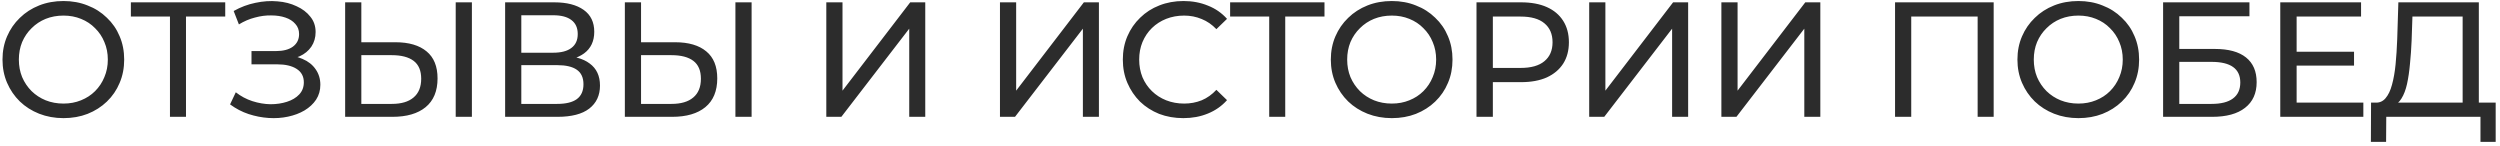 <?xml version="1.0" encoding="UTF-8"?> <svg xmlns="http://www.w3.org/2000/svg" width="428" height="25" viewBox="0 0 428 25" fill="none"> <path d="M10.872 20.224C9.379 20.224 7.988 19.972 6.7 19.468C5.431 18.964 4.329 18.264 3.396 17.368C2.463 16.453 1.735 15.389 1.212 14.176C0.689 12.963 0.428 11.637 0.428 10.2C0.428 8.763 0.689 7.437 1.212 6.224C1.735 5.011 2.463 3.956 3.396 3.06C4.329 2.145 5.431 1.436 6.7 0.932C7.969 0.428 9.36 0.176 10.872 0.176C12.365 0.176 13.737 0.428 14.988 0.932C16.257 1.417 17.359 2.117 18.292 3.032C19.244 3.928 19.972 4.983 20.476 6.196C20.999 7.409 21.26 8.744 21.26 10.2C21.26 11.656 20.999 12.991 20.476 14.204C19.972 15.417 19.244 16.481 18.292 17.396C17.359 18.292 16.257 18.992 14.988 19.496C13.737 19.981 12.365 20.224 10.872 20.224ZM10.872 17.732C11.955 17.732 12.953 17.545 13.868 17.172C14.801 16.799 15.604 16.276 16.276 15.604C16.967 14.913 17.499 14.111 17.872 13.196C18.264 12.281 18.46 11.283 18.46 10.2C18.46 9.117 18.264 8.119 17.872 7.204C17.499 6.289 16.967 5.496 16.276 4.824C15.604 4.133 14.801 3.601 13.868 3.228C12.953 2.855 11.955 2.668 10.872 2.668C9.771 2.668 8.753 2.855 7.82 3.228C6.905 3.601 6.103 4.133 5.412 4.824C4.721 5.496 4.18 6.289 3.788 7.204C3.415 8.119 3.228 9.117 3.228 10.2C3.228 11.283 3.415 12.281 3.788 13.196C4.18 14.111 4.721 14.913 5.412 15.604C6.103 16.276 6.905 16.799 7.82 17.172C8.753 17.545 9.771 17.732 10.872 17.732ZM29.097 20V2.108L29.797 2.836H22.405V0.4H38.561V2.836H31.169L31.841 2.108V20H29.097ZM39.388 17.872L40.368 15.8C41.227 16.472 42.169 16.976 43.196 17.312C44.241 17.648 45.277 17.825 46.304 17.844C47.331 17.844 48.273 17.704 49.132 17.424C50.009 17.144 50.709 16.724 51.232 16.164C51.755 15.604 52.016 14.913 52.016 14.092C52.016 13.084 51.605 12.319 50.784 11.796C49.981 11.273 48.861 11.012 47.424 11.012H43.056V8.744H47.228C48.479 8.744 49.449 8.492 50.14 7.988C50.849 7.465 51.204 6.747 51.204 5.832C51.204 5.141 50.989 4.563 50.56 4.096C50.149 3.611 49.58 3.247 48.852 3.004C48.143 2.761 47.331 2.64 46.416 2.64C45.52 2.621 44.596 2.743 43.644 3.004C42.692 3.247 41.777 3.639 40.9 4.18L40.004 1.884C41.199 1.212 42.44 0.745 43.728 0.484C45.035 0.204 46.295 0.12 47.508 0.232C48.721 0.325 49.813 0.605 50.784 1.072C51.773 1.52 52.557 2.117 53.136 2.864C53.733 3.592 54.032 4.469 54.032 5.496C54.032 6.429 53.789 7.26 53.304 7.988C52.819 8.697 52.147 9.248 51.288 9.64C50.429 10.013 49.431 10.2 48.292 10.2L48.404 9.444C49.711 9.444 50.84 9.659 51.792 10.088C52.763 10.499 53.509 11.087 54.032 11.852C54.573 12.617 54.844 13.504 54.844 14.512C54.844 15.464 54.601 16.313 54.116 17.06C53.631 17.788 52.968 18.404 52.128 18.908C51.307 19.393 50.364 19.748 49.3 19.972C48.255 20.196 47.153 20.271 45.996 20.196C44.839 20.121 43.691 19.897 42.552 19.524C41.432 19.151 40.377 18.6 39.388 17.872ZM67.685 7.232C69.999 7.232 71.782 7.755 73.033 8.8C74.284 9.827 74.909 11.367 74.909 13.42C74.909 15.585 74.228 17.228 72.865 18.348C71.521 19.449 69.626 20 67.181 20H59.089V0.4H61.861V7.232H67.685ZM67.069 17.788C68.693 17.788 69.934 17.424 70.793 16.696C71.67 15.968 72.109 14.895 72.109 13.476C72.109 12.095 71.68 11.077 70.821 10.424C69.962 9.771 68.712 9.444 67.069 9.444H61.861V17.788H67.069ZM78.017 20V0.4H80.789V20H78.017ZM86.478 20V0.4H94.906C97.034 0.4 98.704 0.829 99.918 1.688C101.131 2.547 101.737 3.797 101.737 5.44C101.737 7.045 101.159 8.277 100.001 9.136C98.844 9.976 97.323 10.396 95.438 10.396L95.942 9.556C98.126 9.556 99.796 9.995 100.953 10.872C102.129 11.731 102.717 12.991 102.717 14.652C102.717 16.332 102.101 17.648 100.869 18.6C99.656 19.533 97.846 20 95.438 20H86.478ZM89.249 17.788H95.382C96.875 17.788 97.995 17.517 98.742 16.976C99.507 16.416 99.889 15.567 99.889 14.428C99.889 13.289 99.507 12.459 98.742 11.936C97.995 11.413 96.875 11.152 95.382 11.152H89.249V17.788ZM89.249 9.024H94.71C96.072 9.024 97.108 8.753 97.817 8.212C98.546 7.671 98.909 6.877 98.909 5.832C98.909 4.768 98.546 3.965 97.817 3.424C97.108 2.883 96.072 2.612 94.71 2.612H89.249V9.024ZM115.571 7.232C117.886 7.232 119.669 7.755 120.919 8.8C122.17 9.827 122.795 11.367 122.795 13.42C122.795 15.585 122.114 17.228 120.751 18.348C119.407 19.449 117.513 20 115.067 20H106.975V0.4H109.747V7.232H115.571ZM114.955 17.788C116.579 17.788 117.821 17.424 118.679 16.696C119.557 15.968 119.995 14.895 119.995 13.476C119.995 12.095 119.566 11.077 118.707 10.424C117.849 9.771 116.598 9.444 114.955 9.444H109.747V17.788H114.955ZM125.903 20V0.4H128.675V20H125.903ZM141.464 20V0.4H144.236V15.52L155.828 0.4H158.404V20H155.66V4.908L144.04 20H141.464ZM171.194 20V0.4H173.966V15.52L185.558 0.4H188.134V20H185.39V4.908L173.77 20H171.194ZM202.589 20.224C201.095 20.224 199.714 19.981 198.445 19.496C197.194 18.992 196.102 18.292 195.169 17.396C194.254 16.481 193.535 15.417 193.013 14.204C192.49 12.991 192.229 11.656 192.229 10.2C192.229 8.744 192.49 7.409 193.013 6.196C193.535 4.983 194.263 3.928 195.197 3.032C196.13 2.117 197.222 1.417 198.473 0.932C199.742 0.428 201.123 0.176 202.617 0.176C204.129 0.176 205.519 0.437 206.789 0.96C208.077 1.464 209.169 2.22 210.065 3.228L208.245 4.992C207.498 4.208 206.658 3.629 205.725 3.256C204.791 2.864 203.793 2.668 202.729 2.668C201.627 2.668 200.601 2.855 199.649 3.228C198.715 3.601 197.903 4.124 197.213 4.796C196.522 5.468 195.981 6.271 195.589 7.204C195.215 8.119 195.029 9.117 195.029 10.2C195.029 11.283 195.215 12.291 195.589 13.224C195.981 14.139 196.522 14.932 197.213 15.604C197.903 16.276 198.715 16.799 199.649 17.172C200.601 17.545 201.627 17.732 202.729 17.732C203.793 17.732 204.791 17.545 205.725 17.172C206.658 16.78 207.498 16.183 208.245 15.38L210.065 17.144C209.169 18.152 208.077 18.917 206.789 19.44C205.519 19.963 204.119 20.224 202.589 20.224ZM217.288 20V2.108L217.988 2.836H210.596V0.4H226.752V2.836H219.36L220.032 2.108V20H217.288ZM238.281 20.224C236.788 20.224 235.397 19.972 234.109 19.468C232.84 18.964 231.739 18.264 230.805 17.368C229.872 16.453 229.144 15.389 228.621 14.176C228.099 12.963 227.837 11.637 227.837 10.2C227.837 8.763 228.099 7.437 228.621 6.224C229.144 5.011 229.872 3.956 230.805 3.06C231.739 2.145 232.84 1.436 234.109 0.932C235.379 0.428 236.769 0.176 238.281 0.176C239.775 0.176 241.147 0.428 242.397 0.932C243.667 1.417 244.768 2.117 245.701 3.032C246.653 3.928 247.381 4.983 247.885 6.196C248.408 7.409 248.669 8.744 248.669 10.2C248.669 11.656 248.408 12.991 247.885 14.204C247.381 15.417 246.653 16.481 245.701 17.396C244.768 18.292 243.667 18.992 242.397 19.496C241.147 19.981 239.775 20.224 238.281 20.224ZM238.281 17.732C239.364 17.732 240.363 17.545 241.277 17.172C242.211 16.799 243.013 16.276 243.685 15.604C244.376 14.913 244.908 14.111 245.281 13.196C245.673 12.281 245.869 11.283 245.869 10.2C245.869 9.117 245.673 8.119 245.281 7.204C244.908 6.289 244.376 5.496 243.685 4.824C243.013 4.133 242.211 3.601 241.277 3.228C240.363 2.855 239.364 2.668 238.281 2.668C237.18 2.668 236.163 2.855 235.229 3.228C234.315 3.601 233.512 4.133 232.821 4.824C232.131 5.496 231.589 6.289 231.197 7.204C230.824 8.119 230.637 9.117 230.637 10.2C230.637 11.283 230.824 12.281 231.197 13.196C231.589 14.111 232.131 14.913 232.821 15.604C233.512 16.276 234.315 16.799 235.229 17.172C236.163 17.545 237.18 17.732 238.281 17.732ZM252.776 20V0.4H260.42C262.137 0.4 263.602 0.671 264.816 1.212C266.029 1.753 266.962 2.537 267.616 3.564C268.269 4.591 268.596 5.813 268.596 7.232C268.596 8.651 268.269 9.873 267.616 10.9C266.962 11.908 266.029 12.692 264.816 13.252C263.602 13.793 262.137 14.064 260.42 14.064H254.316L255.576 12.748V20H252.776ZM255.576 13.028L254.316 11.628H260.336C262.128 11.628 263.481 11.245 264.396 10.48C265.329 9.715 265.796 8.632 265.796 7.232C265.796 5.832 265.329 4.749 264.396 3.984C263.481 3.219 262.128 2.836 260.336 2.836H254.316L255.576 1.436V13.028ZM272.07 20V0.4H274.842V15.52L286.434 0.4H289.01V20H286.266V4.908L274.646 20H272.07ZM294.701 20V0.4H297.473V15.52L309.065 0.4H311.641V20H308.897V4.908L297.277 20H294.701ZM324.432 20V0.4H341.316V20H338.572V2.108L339.244 2.836H326.504L327.204 2.108V20H324.432ZM355.828 20.224C354.334 20.224 352.944 19.972 351.656 19.468C350.386 18.964 349.285 18.264 348.352 17.368C347.418 16.453 346.69 15.389 346.168 14.176C345.645 12.963 345.384 11.637 345.384 10.2C345.384 8.763 345.645 7.437 346.168 6.224C346.69 5.011 347.418 3.956 348.352 3.06C349.285 2.145 350.386 1.436 351.656 0.932C352.925 0.428 354.316 0.176 355.828 0.176C357.321 0.176 358.693 0.428 359.944 0.932C361.213 1.417 362.314 2.117 363.248 3.032C364.2 3.928 364.928 4.983 365.432 6.196C365.954 7.409 366.216 8.744 366.216 10.2C366.216 11.656 365.954 12.991 365.432 14.204C364.928 15.417 364.2 16.481 363.248 17.396C362.314 18.292 361.213 18.992 359.944 19.496C358.693 19.981 357.321 20.224 355.828 20.224ZM355.828 17.732C356.91 17.732 357.909 17.545 358.824 17.172C359.757 16.799 360.56 16.276 361.232 15.604C361.922 14.913 362.454 14.111 362.828 13.196C363.22 12.281 363.416 11.283 363.416 10.2C363.416 9.117 363.22 8.119 362.828 7.204C362.454 6.289 361.922 5.496 361.232 4.824C360.56 4.133 359.757 3.601 358.824 3.228C357.909 2.855 356.91 2.668 355.828 2.668C354.726 2.668 353.709 2.855 352.776 3.228C351.861 3.601 351.058 4.133 350.368 4.824C349.677 5.496 349.136 6.289 348.744 7.204C348.37 8.119 348.184 9.117 348.184 10.2C348.184 11.283 348.37 12.281 348.744 13.196C349.136 14.111 349.677 14.913 350.368 15.604C351.058 16.276 351.861 16.799 352.776 17.172C353.709 17.545 354.726 17.732 355.828 17.732ZM370.322 20V0.4H385.106V2.78H373.094V8.38H379.198C381.531 8.38 383.305 8.865 384.518 9.836C385.731 10.807 386.338 12.216 386.338 14.064C386.338 15.968 385.675 17.433 384.35 18.46C383.043 19.487 381.167 20 378.722 20H370.322ZM373.094 17.788H378.61C380.234 17.788 381.457 17.48 382.278 16.864C383.118 16.248 383.538 15.333 383.538 14.12C383.538 11.768 381.895 10.592 378.61 10.592H373.094V17.788ZM392.93 8.856H403.01V11.236H392.93V8.856ZM393.182 17.564H404.606V20H390.382V0.4H404.214V2.836H393.182V17.564ZM421.604 18.684V2.836H413.008L412.868 6.952C412.812 8.333 412.718 9.659 412.588 10.928C412.476 12.197 412.308 13.345 412.084 14.372C411.86 15.38 411.542 16.211 411.132 16.864C410.74 17.517 410.236 17.919 409.62 18.068L406.596 17.564C407.324 17.62 407.921 17.377 408.388 16.836C408.873 16.276 409.246 15.501 409.508 14.512C409.788 13.504 409.993 12.337 410.124 11.012C410.254 9.668 410.348 8.231 410.404 6.7L410.6 0.4H424.376V18.684H421.604ZM405.896 24.284L405.924 17.564H427.26V24.284H424.656V20H408.528L408.5 24.284H405.896Z" fill="#2C2C2C"></path> </svg> 